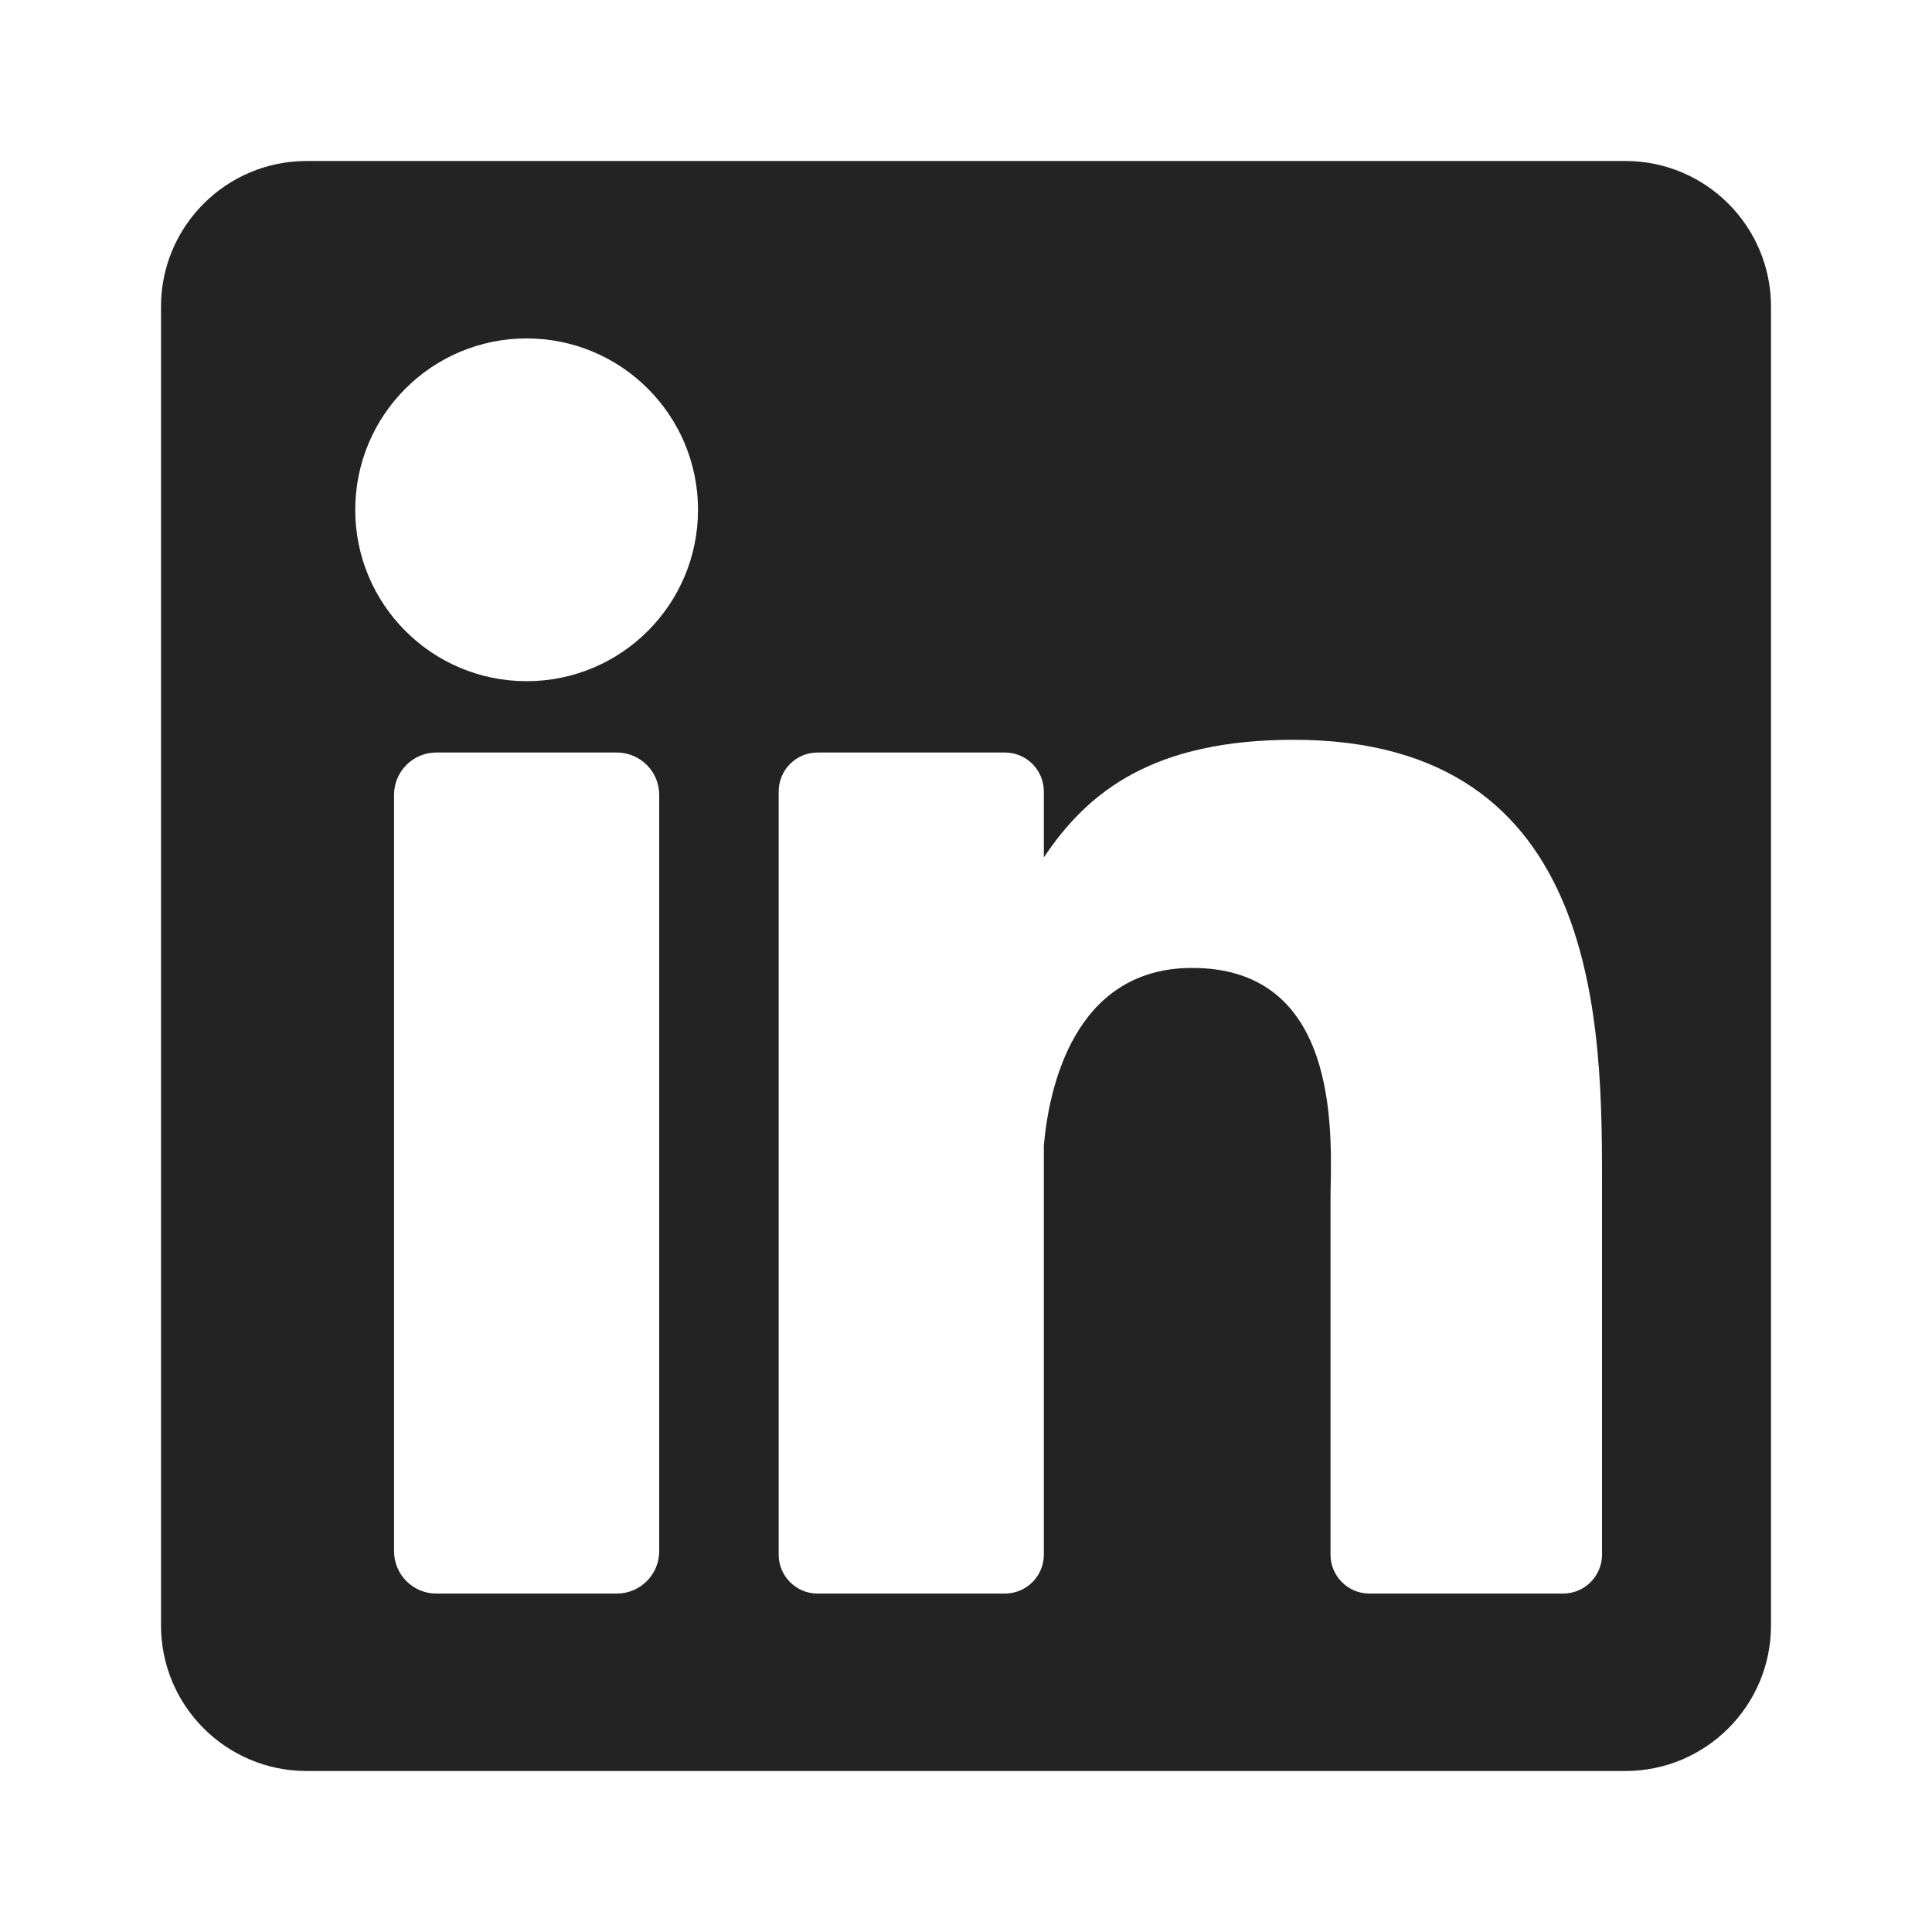 <svg width="24" height="24" viewBox="0 0 24 24" fill="none" xmlns="http://www.w3.org/2000/svg">
<path d="M20.191 2H3.809C2.81 2 2 2.81 2 3.809V20.191C2 21.19 2.81 22 3.809 22H20.191C21.19 22 22 21.19 22 20.191V3.809C22 2.81 21.19 2 20.191 2ZM8.189 19.269C8.189 19.56 7.953 19.796 7.662 19.796H5.421C5.13 19.796 4.895 19.56 4.895 19.269V9.874C4.895 9.584 5.13 9.348 5.421 9.348H7.662C7.953 9.348 8.189 9.584 8.189 9.874V19.269ZM6.542 8.462C5.366 8.462 4.413 7.509 4.413 6.333C4.413 5.157 5.366 4.204 6.542 4.204C7.718 4.204 8.671 5.157 8.671 6.333C8.671 7.509 7.718 8.462 6.542 8.462ZM19.901 19.312C19.901 19.579 19.684 19.796 19.417 19.796H17.012C16.745 19.796 16.528 19.579 16.528 19.312V14.905C16.528 14.248 16.721 12.024 14.81 12.024C13.328 12.024 13.027 13.546 12.967 14.229V19.312C12.967 19.579 12.75 19.796 12.483 19.796H10.157C9.889 19.796 9.673 19.579 9.673 19.312V9.832C9.673 9.565 9.889 9.348 10.157 9.348H12.483C12.75 9.348 12.967 9.565 12.967 9.832V10.652C13.516 9.827 14.333 9.19 16.072 9.19C19.923 9.19 19.901 12.788 19.901 14.765V19.312Z" fill="#232323"/>
</svg>
